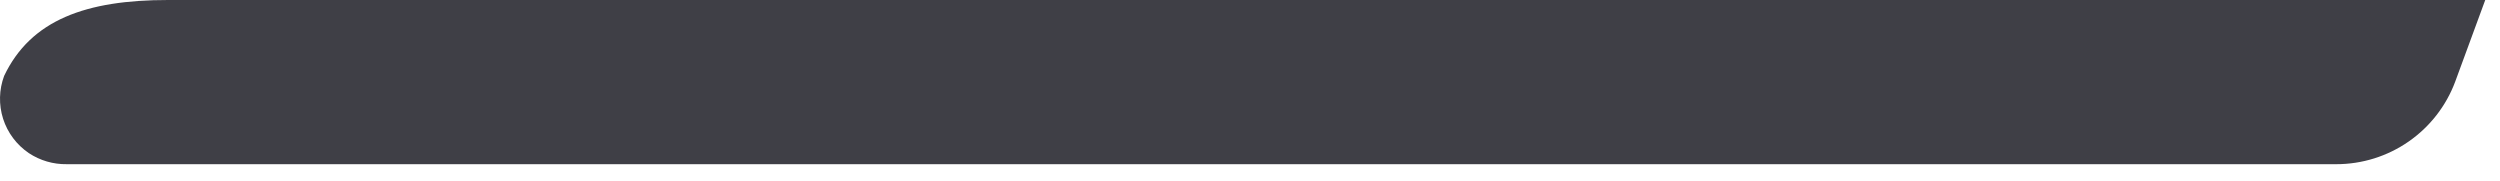 <?xml version="1.0" encoding="utf-8"?>
<svg xmlns="http://www.w3.org/2000/svg" fill="none" height="100%" overflow="visible" preserveAspectRatio="none" style="display: block;" viewBox="0 0 83 6" width="100%">
<path d="M77.566 5.451H2.217C1.77 5.458 1.33 5.33 0.957 5.083C0.553 4.809 0.252 4.408 0.103 3.943C-0.045 3.478 -0.033 2.977 0.137 2.52C1.026 0.656 2.863 0 5.577 0H82.51L81.512 2.713C81.212 3.517 80.672 4.21 79.967 4.699C79.262 5.189 78.424 5.451 77.566 5.451Z" fill="#3F3F46" id="Vector"/>
</svg>